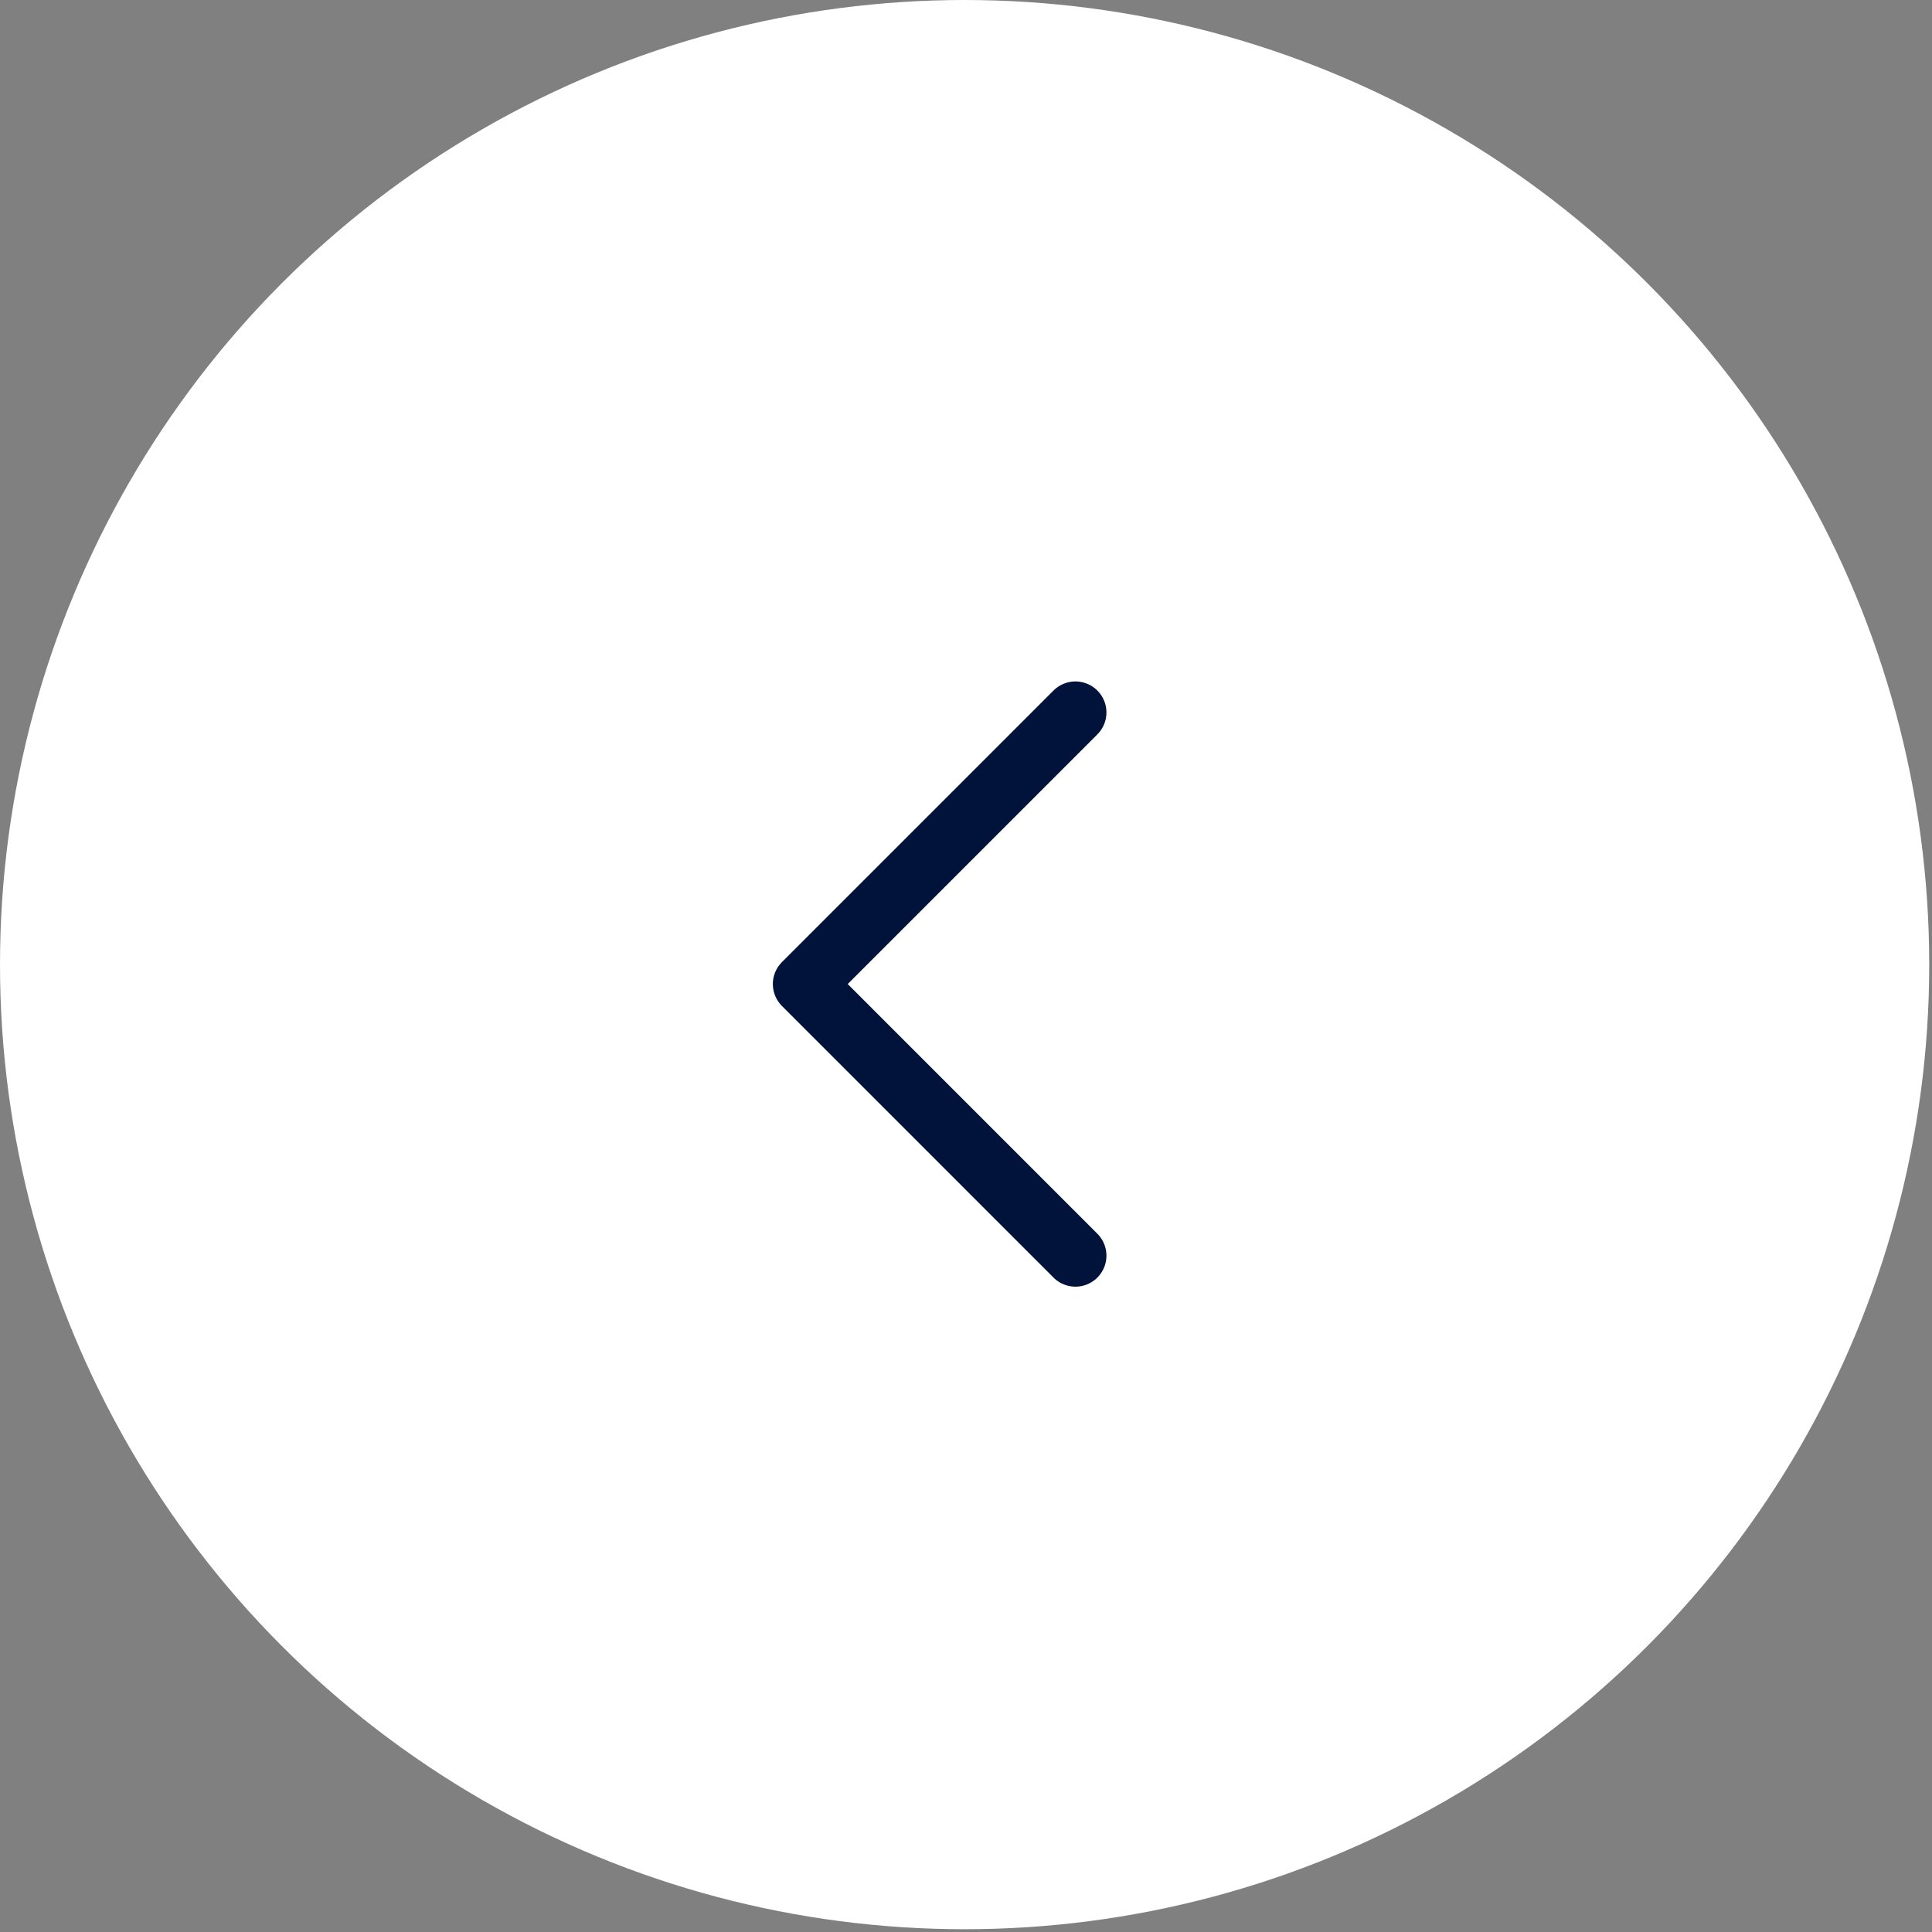 <?xml version="1.0" encoding="UTF-8"?> <svg xmlns="http://www.w3.org/2000/svg" width="39" height="39" viewBox="0 0 39 39" fill="none"><rect x="0" y="0" width="39" height="39" fill="#808080" stroke="none"/><circle cx="19.472" cy="19.472" r="19.472" fill="white"></circle><path d="M21.709 25.347L16.227 19.864L21.709 14.382" stroke="#01133B" stroke-width="1.252" stroke-linecap="round" stroke-linejoin="round"></path></svg> 